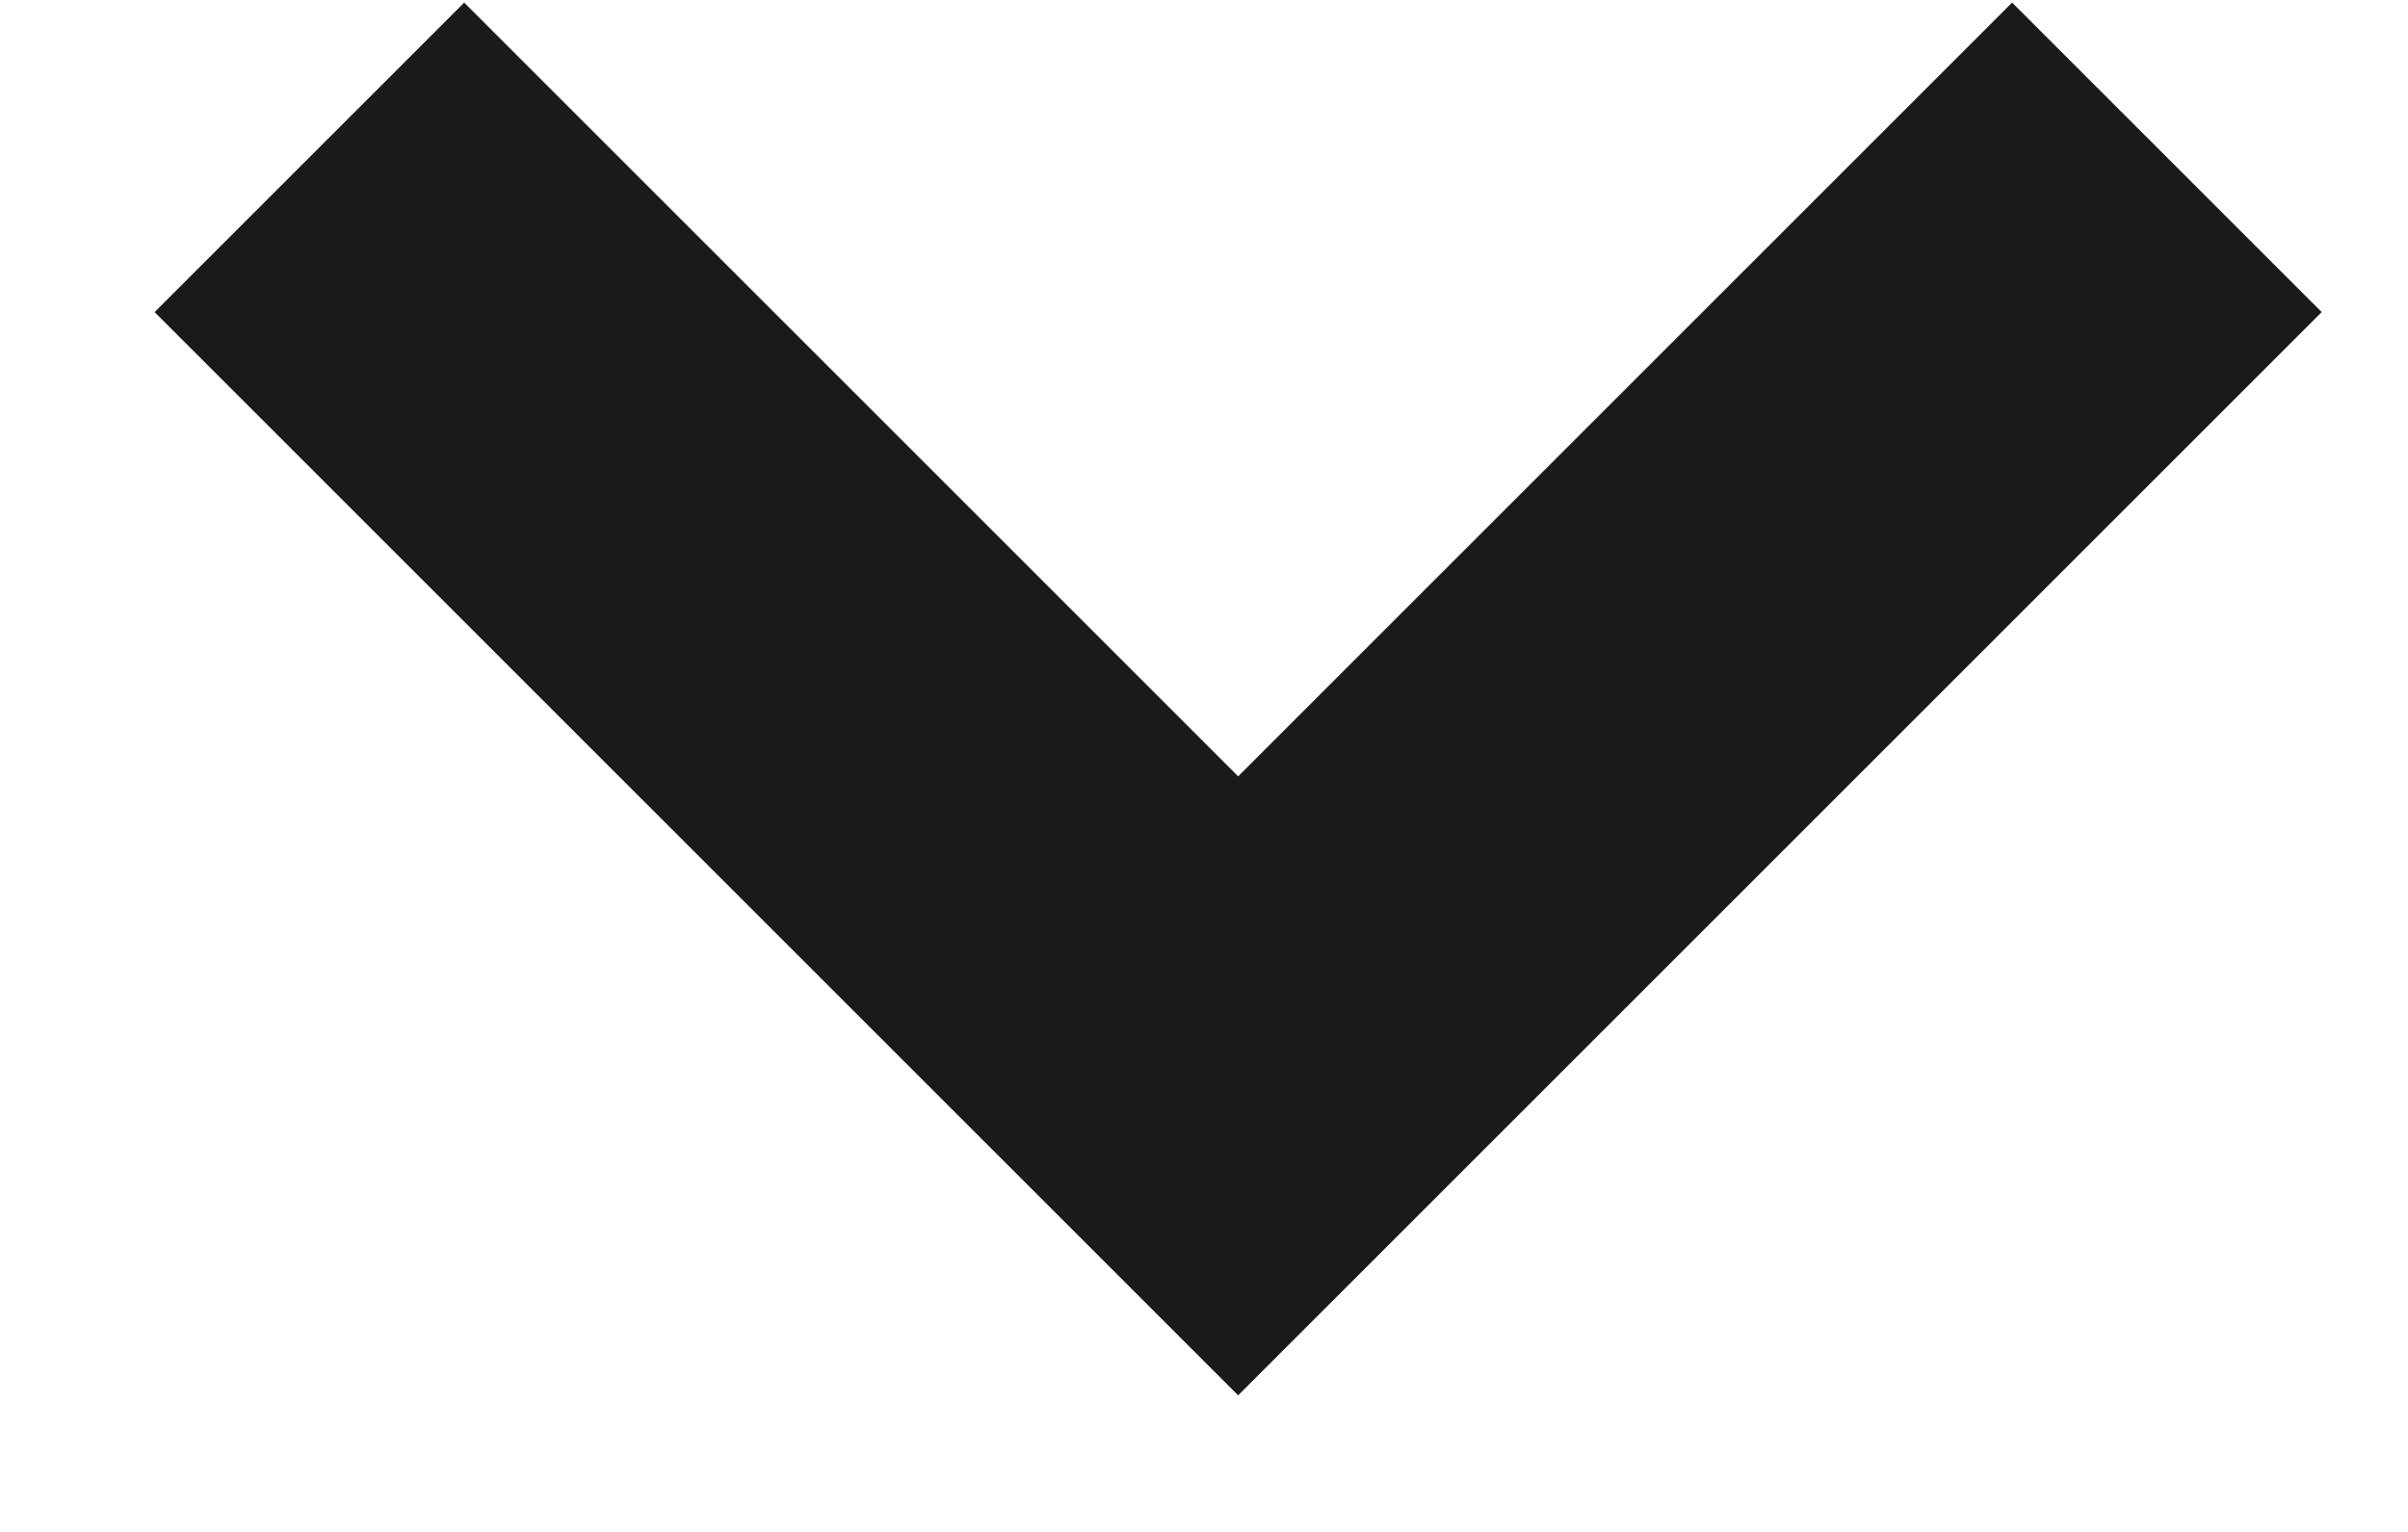 <?xml version="1.0" encoding="UTF-8"?>
<svg width="11px" height="7px" viewBox="0 0 11 7" version="1.1" xmlns="http://www.w3.org/2000/svg" xmlns:xlink="http://www.w3.org/1999/xlink">
    <title>Path</title>
    <g id="Page-1" stroke="none" stroke-width="1" fill="none" fill-rule="evenodd">
        <g id="Homepage" transform="translate(-1290, -58)" stroke="#1a1a1a" stroke-width="2">
            <polyline id="Path" transform="translate(1295.656, 58.719) rotate(-315) translate(-1295.656, -58.719) " points="1298.656 55.719 1298.656 61.719 1292.656 61.719"></polyline>
        </g>
    </g>
</svg>